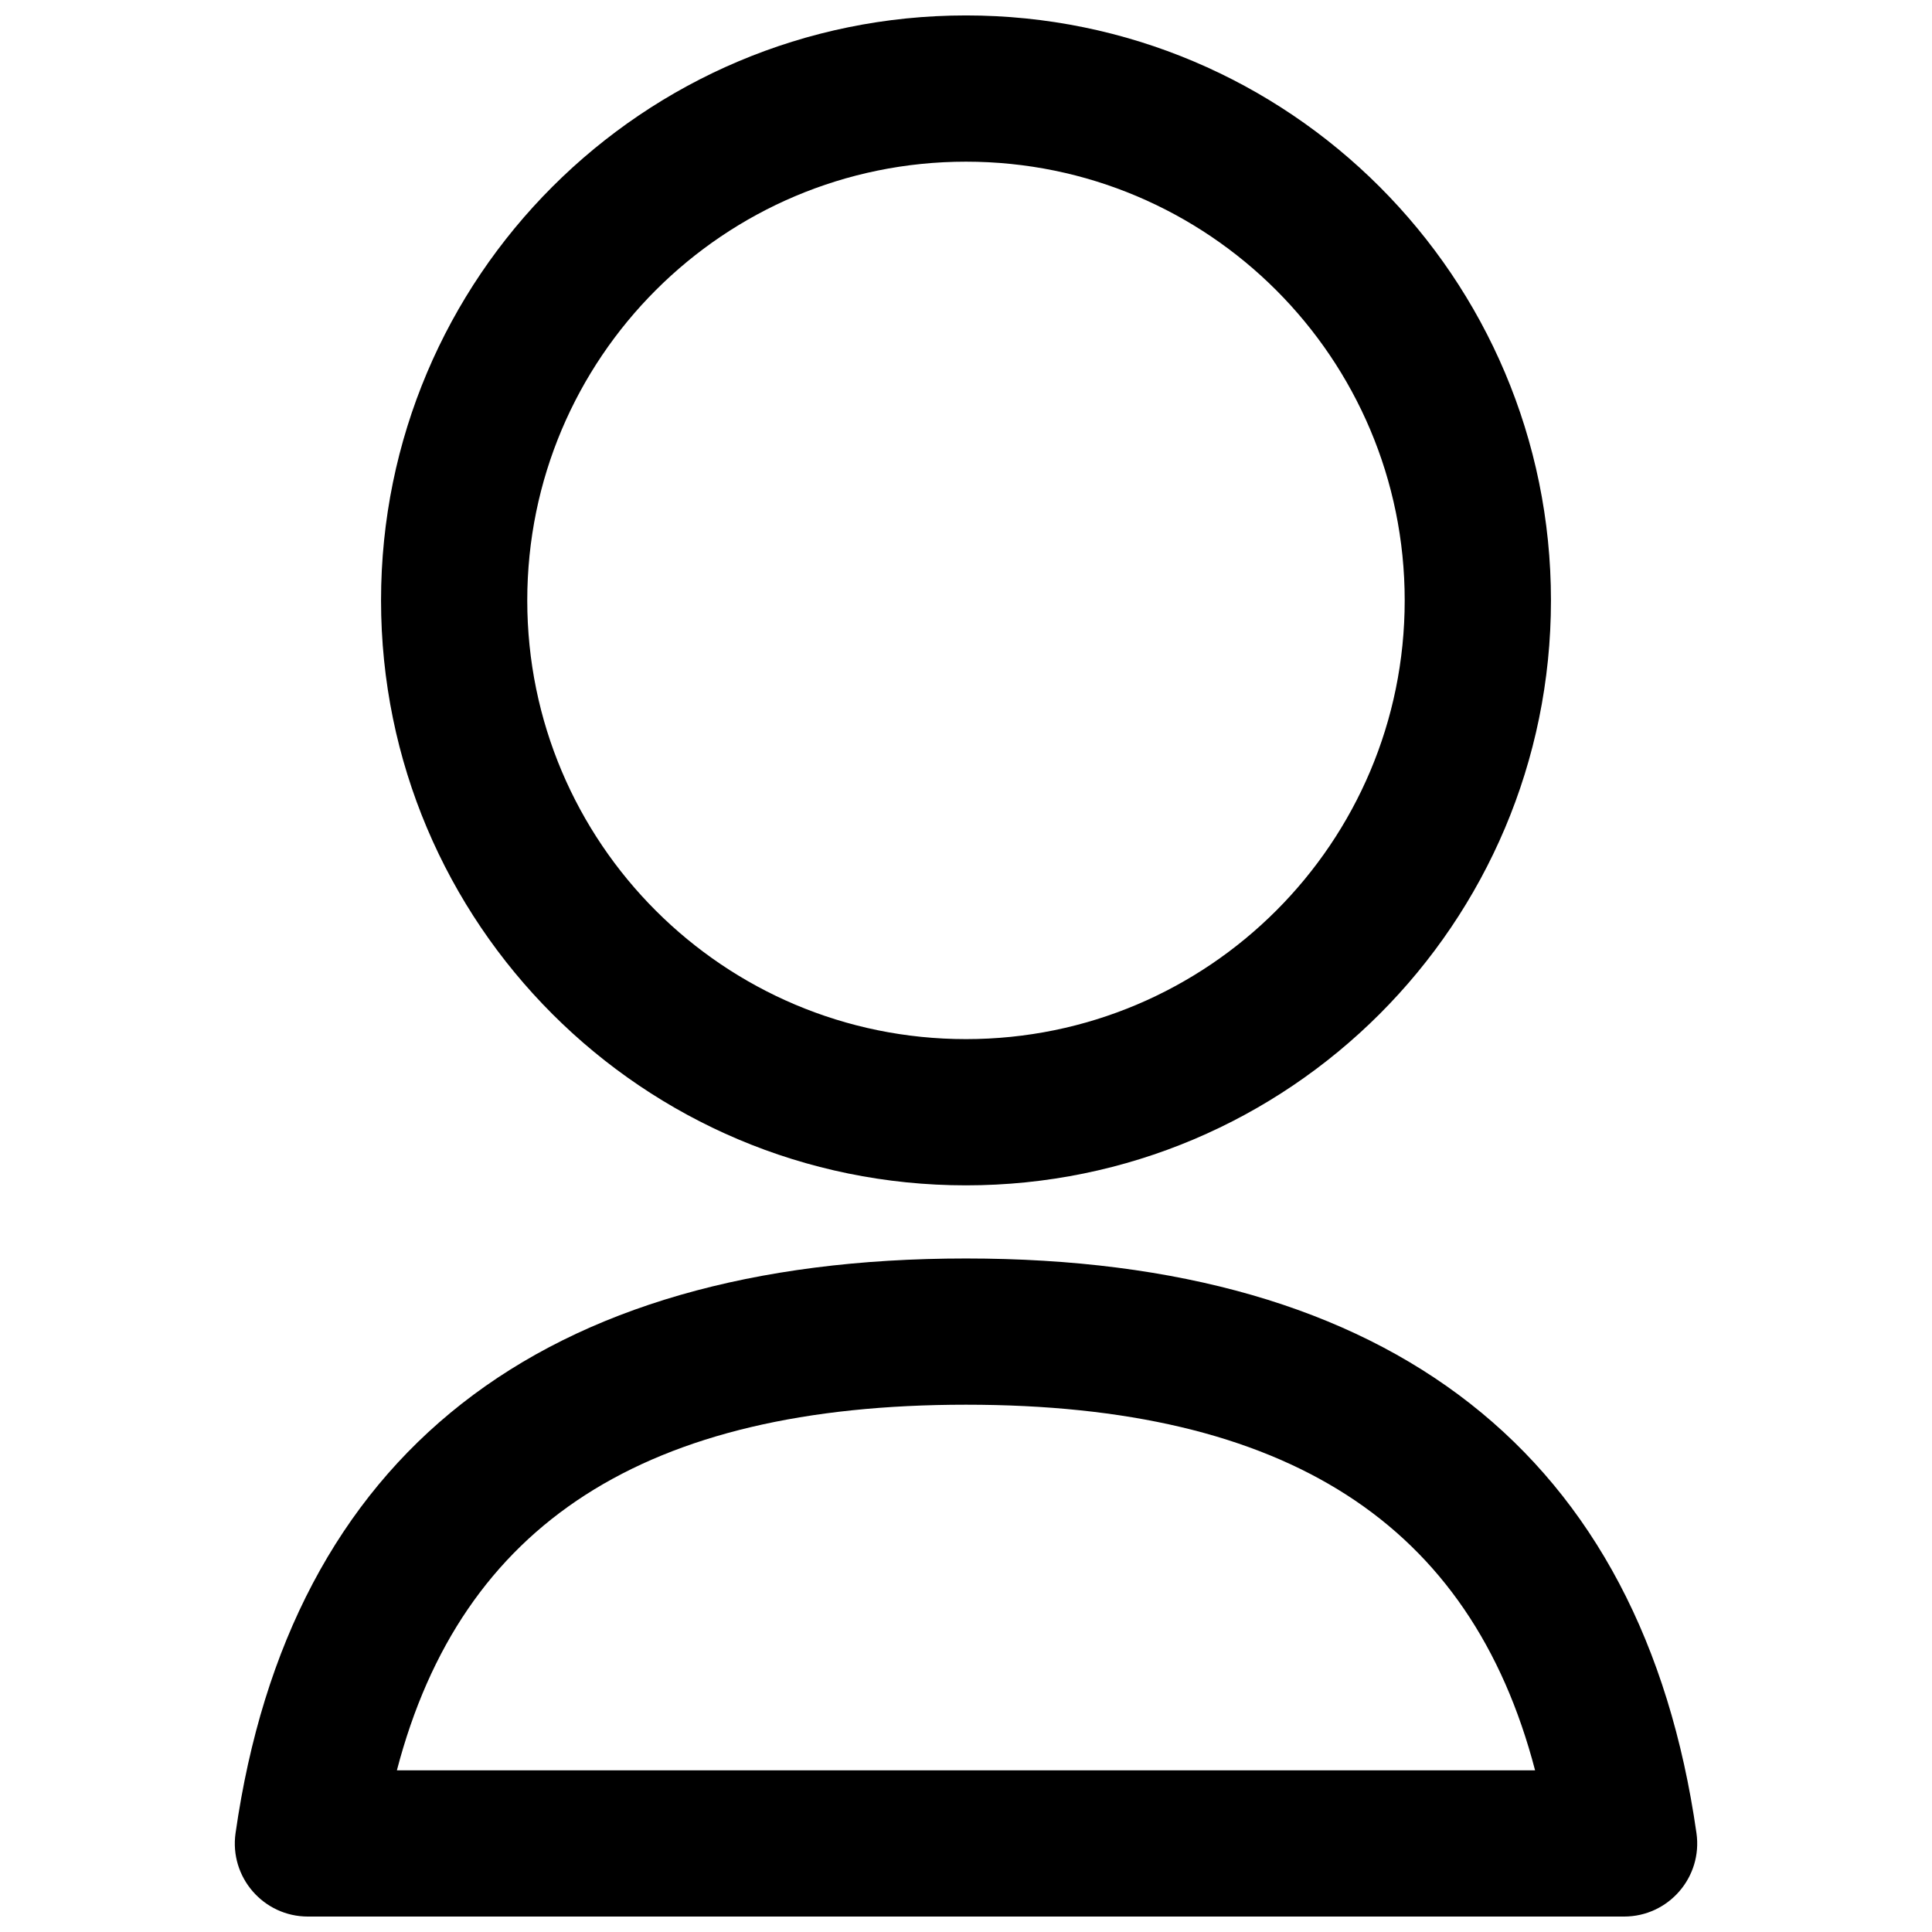 <?xml version="1.0" encoding="UTF-8"?>
<!-- Uploaded to: SVG Repo, www.svgrepo.com, Generator: SVG Repo Mixer Tools -->
<svg width="800px" height="800px" version="1.1" viewBox="144 144 512 512" xmlns="http://www.w3.org/2000/svg">
 <defs>
  <clipPath id="a">
   <path d="m206 148.09h388v503.81h-388z"/>
  </clipPath>
 </defs>
 <g clip-path="url(#a)">
  <path d="m400 458.13c-85.617 0-155.02-69.402-155.02-155.02 0-85.617 69.402-155.02 155.02-155.02 85.613 0 155.02 69.402 155.02 155.02 0 85.613-69.402 155.02-155.02 155.02zm0-38.754c64.211 0 116.26-52.051 116.26-116.26 0-64.211-52.051-116.27-116.26-116.27s-116.27 52.055-116.27 116.27c0 64.211 52.055 116.26 116.27 116.26zm0 58.133c112.58 0 179.23 51.84 193.58 152.28 1.668 11.676-7.391 22.117-19.184 22.117h-348.79c-11.789 0-20.848-10.441-19.18-22.117 14.348-100.44 81-152.28 193.58-152.28zm0 38.754c-85.031 0-133.73 31.5-150.82 96.887h301.63c-17.078-65.387-65.785-96.887-150.81-96.887z"/>
 </g>
</svg>